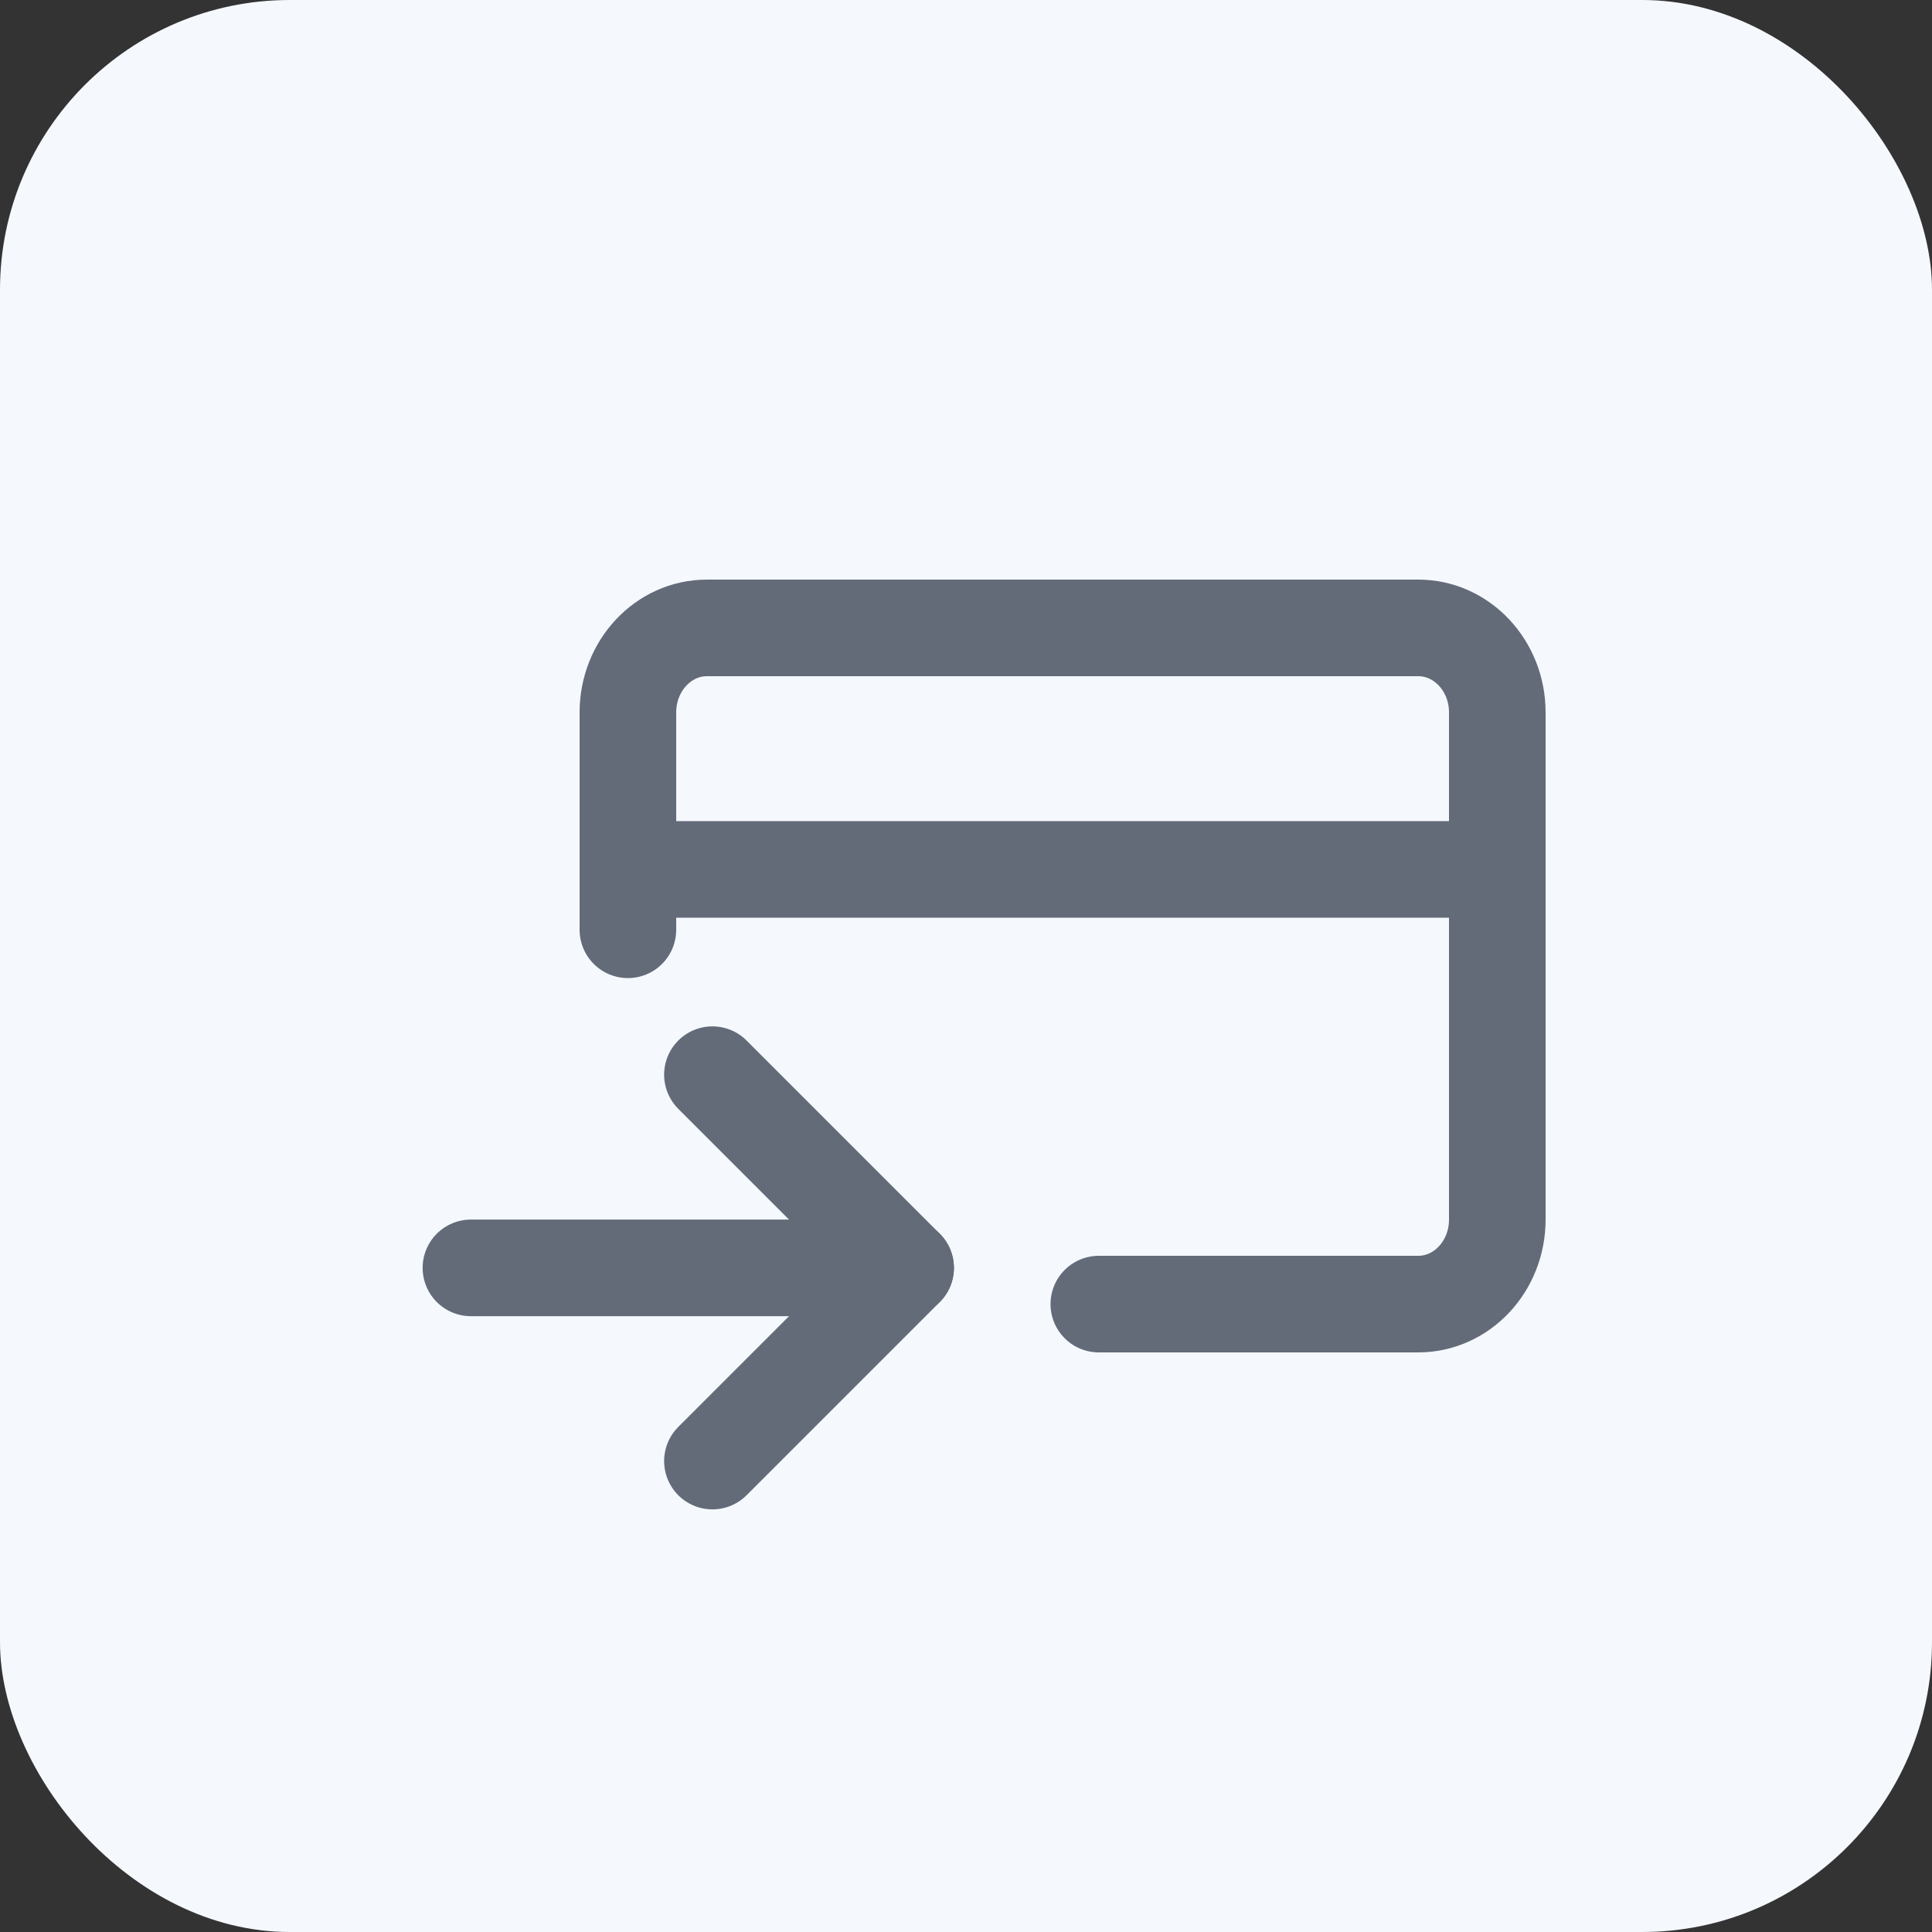 <svg width="40" height="40" viewBox="0 0 40 40" fill="none" xmlns="http://www.w3.org/2000/svg">
<rect x="0" y="0" width="40" height="40" fill="#333333" stroke="none"/>
<rect width="40" height="40" rx="6" fill="#F5F8FD"/>
<path d="M22.75 27H29.364C30.267 27 31 26.216 31 25.25V14.75C31 13.784 30.267 13 29.364 13H14.636C13.733 13 13 13.784 13 14.75V19.25" stroke="#636B79" stroke-width="2" stroke-linecap="round" stroke-linejoin="round"/>
<path d="M18.75 26.25L9.75 26.25" stroke="#636B79" stroke-width="2" stroke-linecap="round" stroke-linejoin="round"/>
<path d="M14.75 30.25L18.75 26.25L14.75 22.25" stroke="#636B79" stroke-width="2" stroke-linecap="round" stroke-linejoin="round"/>
<path d="M13 18H31" stroke="#636B79" stroke-width="2" stroke-linecap="round" stroke-linejoin="round"/>
</svg>
